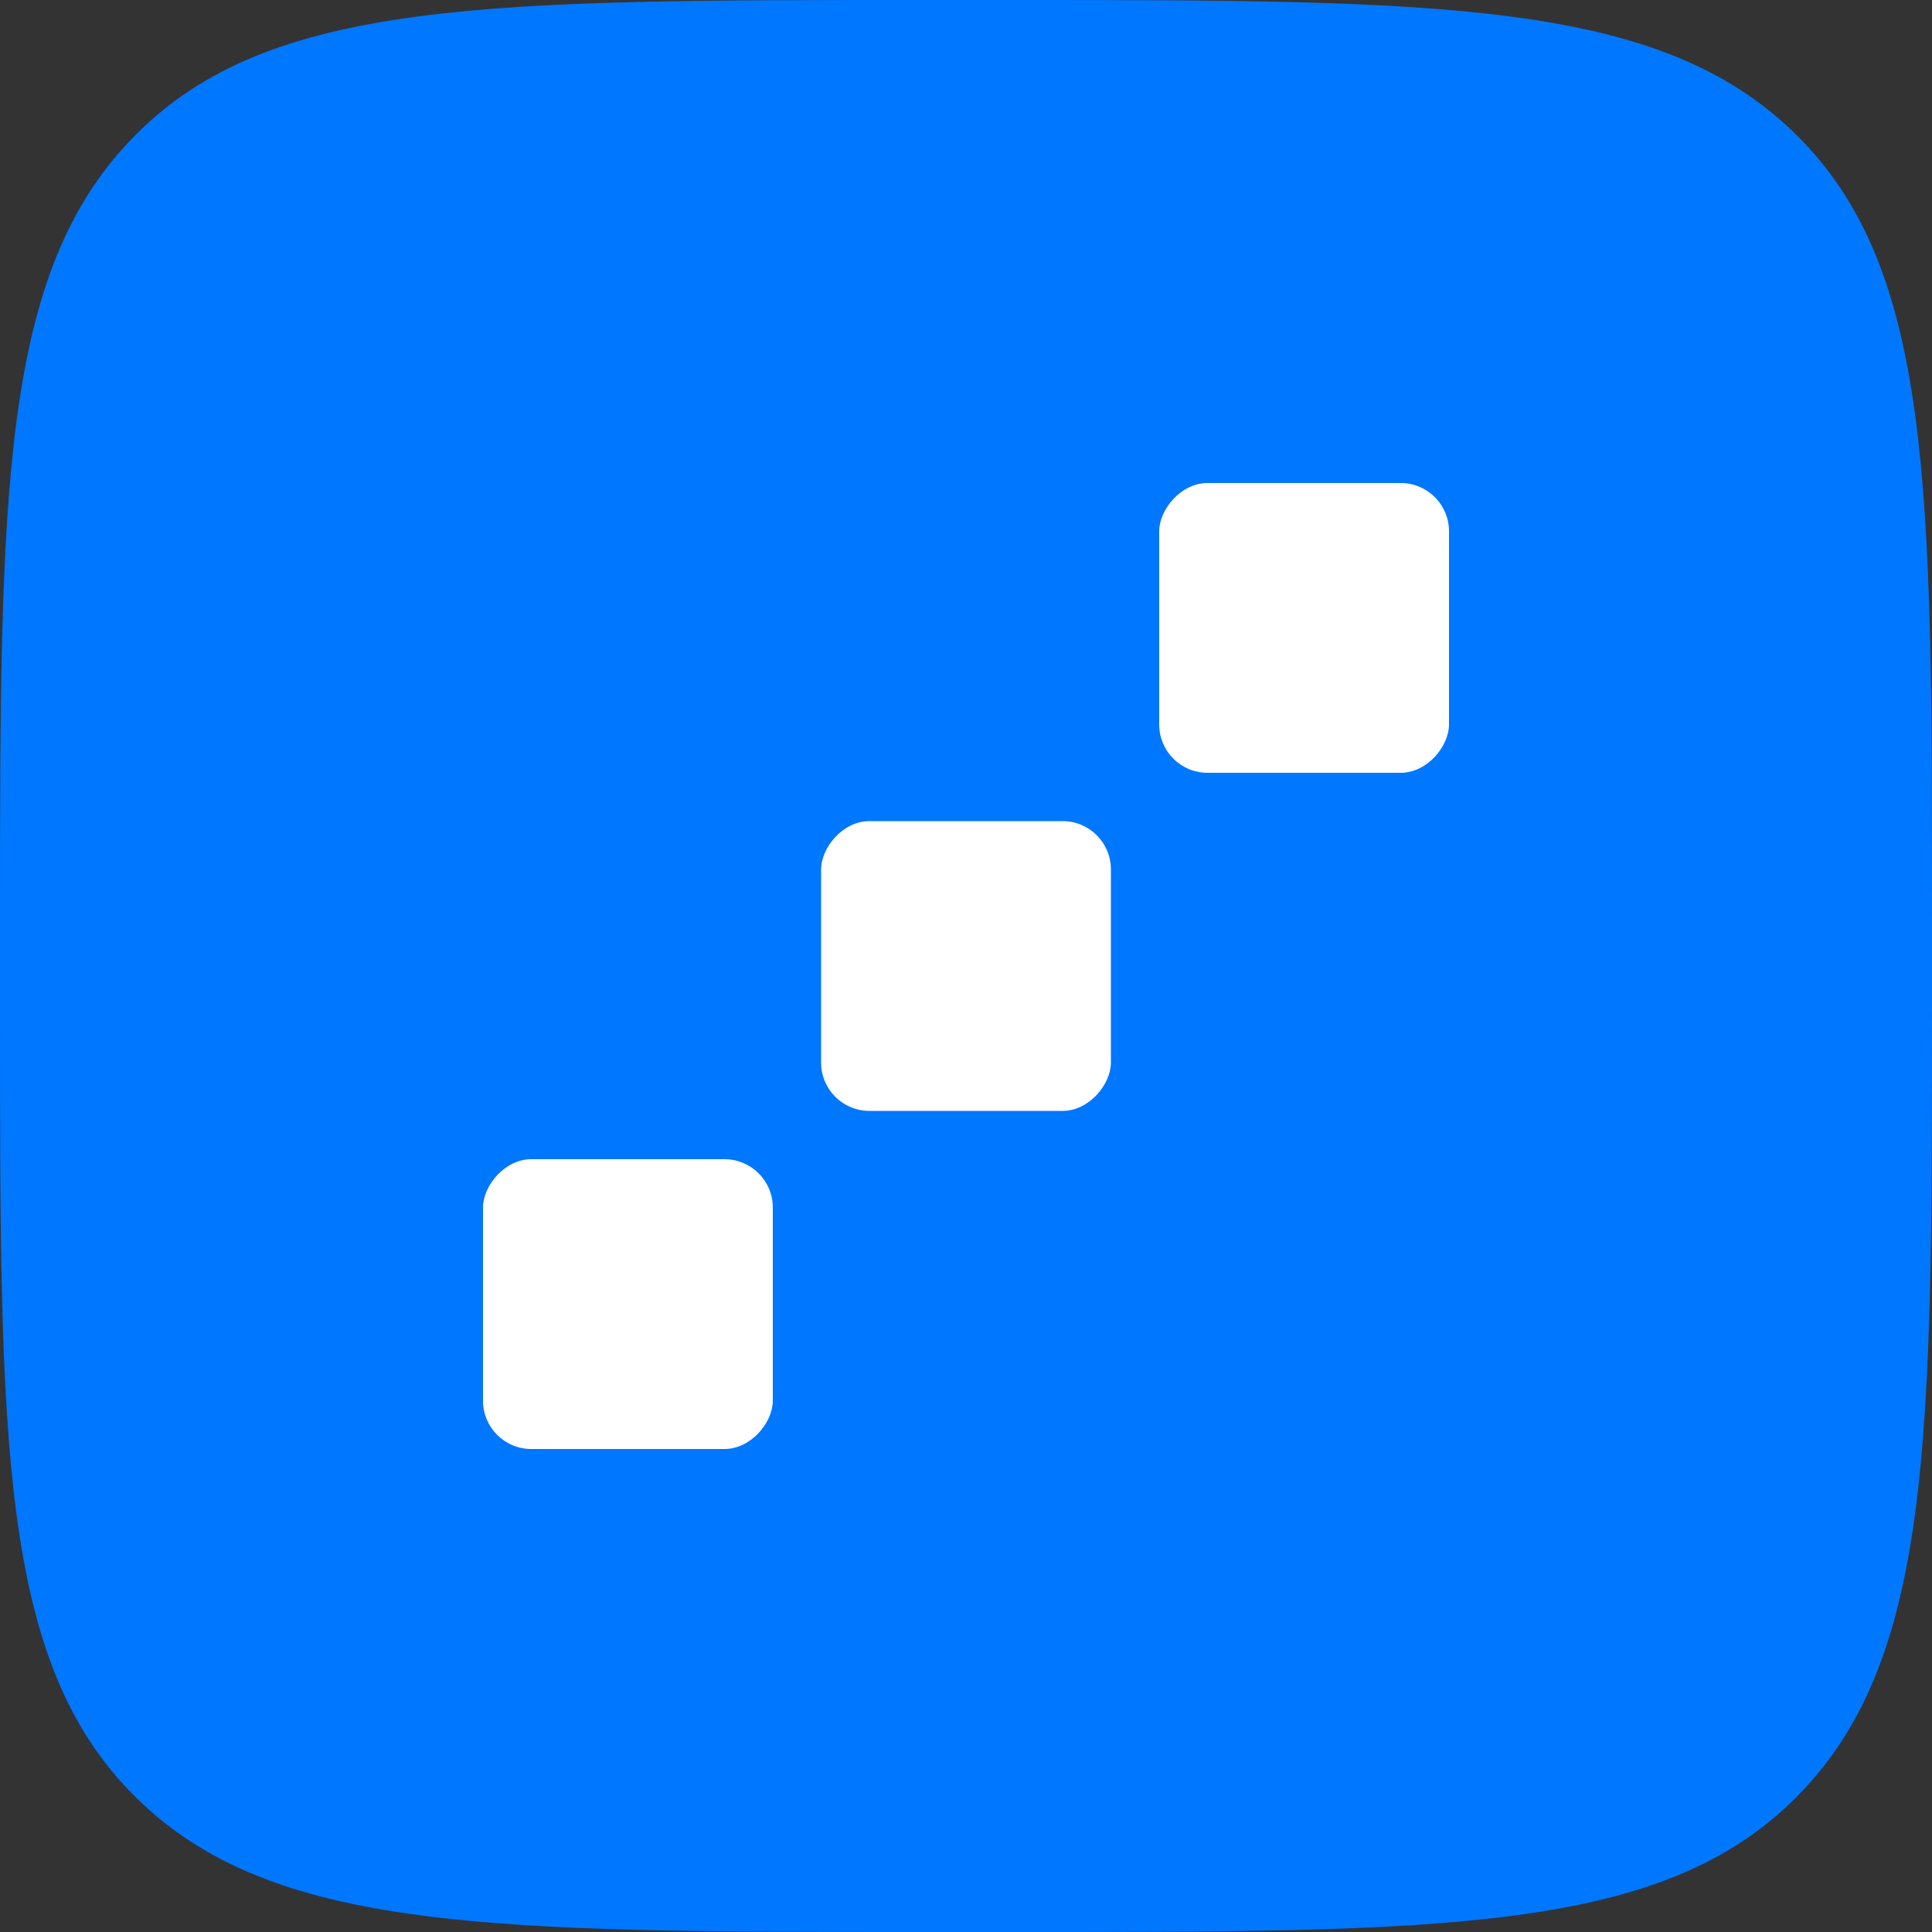 <?xml version="1.0" encoding="UTF-8"?> <svg xmlns="http://www.w3.org/2000/svg" width="80" height="80" viewBox="0 0 80 80" fill="none"><rect x="0" y="0" width="80" height="80" fill="#333333" stroke="none"/><path d="M1.34077e-05 38.4C1.34077e-05 20.296 1.33514e-05 11.248 5.6 5.6C11.2 -0.048 20.272 1.34077e-05 38.4 1.34077e-05H41.6C59.704 1.34077e-05 68.752 1.33514e-05 74.4 5.6C80.048 11.2 80 20.272 80 38.4V41.6C80 59.704 80 68.752 74.4 74.4C68.8 80.048 59.728 80 41.6 80H38.4C20.296 80 11.248 80 5.6 74.4C-0.048 68.8 1.34077e-05 59.704 1.34077e-05 41.6V38.4Z" fill="#0077FF"></path><rect width="12" height="12" rx="2" transform="matrix(-1 0 0 1 46 34)" fill="white"></rect><rect width="12" height="12" rx="2" transform="matrix(-1 0 0 1 32 48)" fill="white"></rect><rect width="12" height="12" rx="2" transform="matrix(-1 0 0 1 60 20)" fill="white"></rect></svg> 